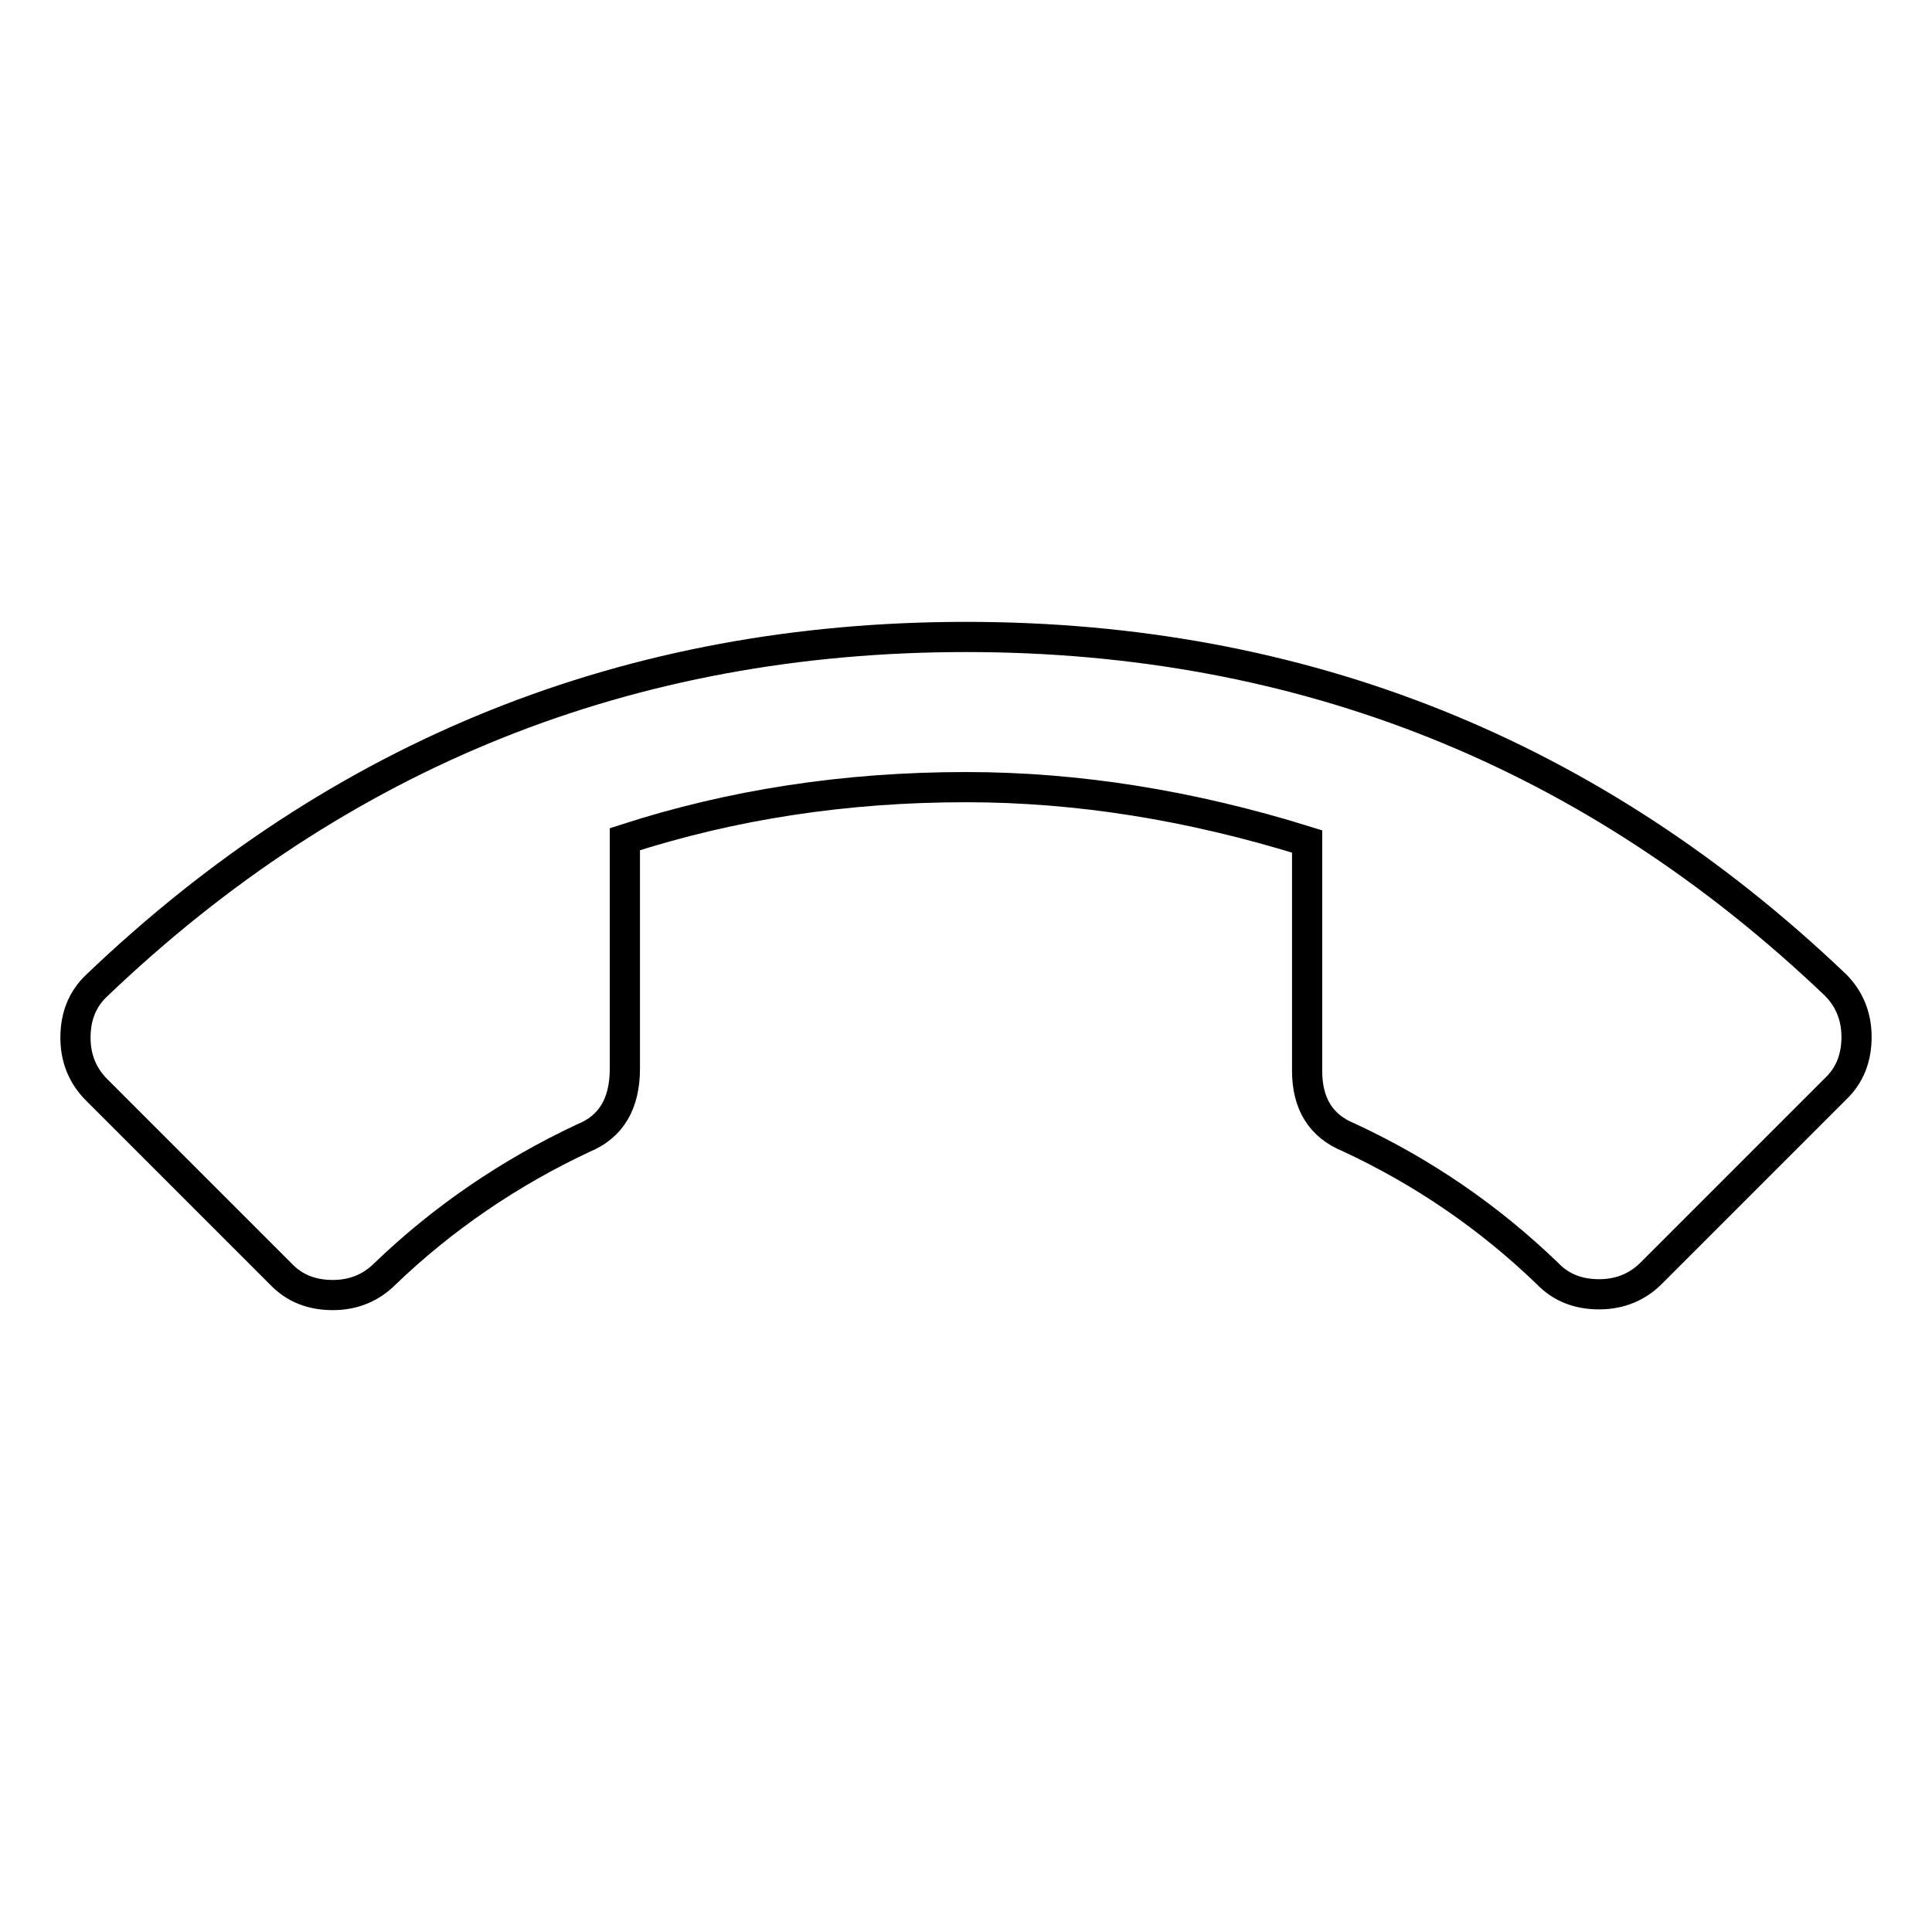 <?xml version="1.0" encoding="utf-8"?>
<!-- Svg Vector Icons : http://www.onlinewebfonts.com/icon -->
<!DOCTYPE svg PUBLIC "-//W3C//DTD SVG 1.1//EN" "http://www.w3.org/Graphics/SVG/1.1/DTD/svg11.dtd">
<svg version="1.1" xmlns="http://www.w3.org/2000/svg" xmlns:xlink="http://www.w3.org/1999/xlink" x="0px" y="0px" viewBox="0 0 256 256" enable-background="new 0 0 256 256" xml:space="preserve">
<g> <path stroke-width="4" fill-opacity="0" stroke="#000000"  d="M128,104.3c-16,0-31,2.3-45.2,6.9v30.4c0,4.6-1.8,7.7-5.5,9.2c-9.8,4.6-18.6,10.6-26.3,18 c-1.8,1.8-4.1,2.8-6.9,2.8c-2.8,0-5.1-0.9-6.9-2.8l-24.4-24.4c-1.8-1.8-2.8-4.1-2.8-6.9c0-2.8,0.9-5.1,2.8-6.9 C45,99.8,83.4,84.4,128,84.4c44.6,0,83,15.4,115.2,46.1c1.8,1.8,2.8,4.1,2.8,6.9c0,2.8-0.9,5.1-2.8,6.9l-24.4,24.4 c-1.8,1.8-4.1,2.8-6.9,2.8c-2.8,0-5.1-0.9-6.9-2.8c-7.7-7.4-16.4-13.4-26.3-18c-3.7-1.5-5.5-4.5-5.5-8.8v-30.4 C157.8,106.7,142.8,104.3,128,104.3L128,104.3z"/></g>
</svg>